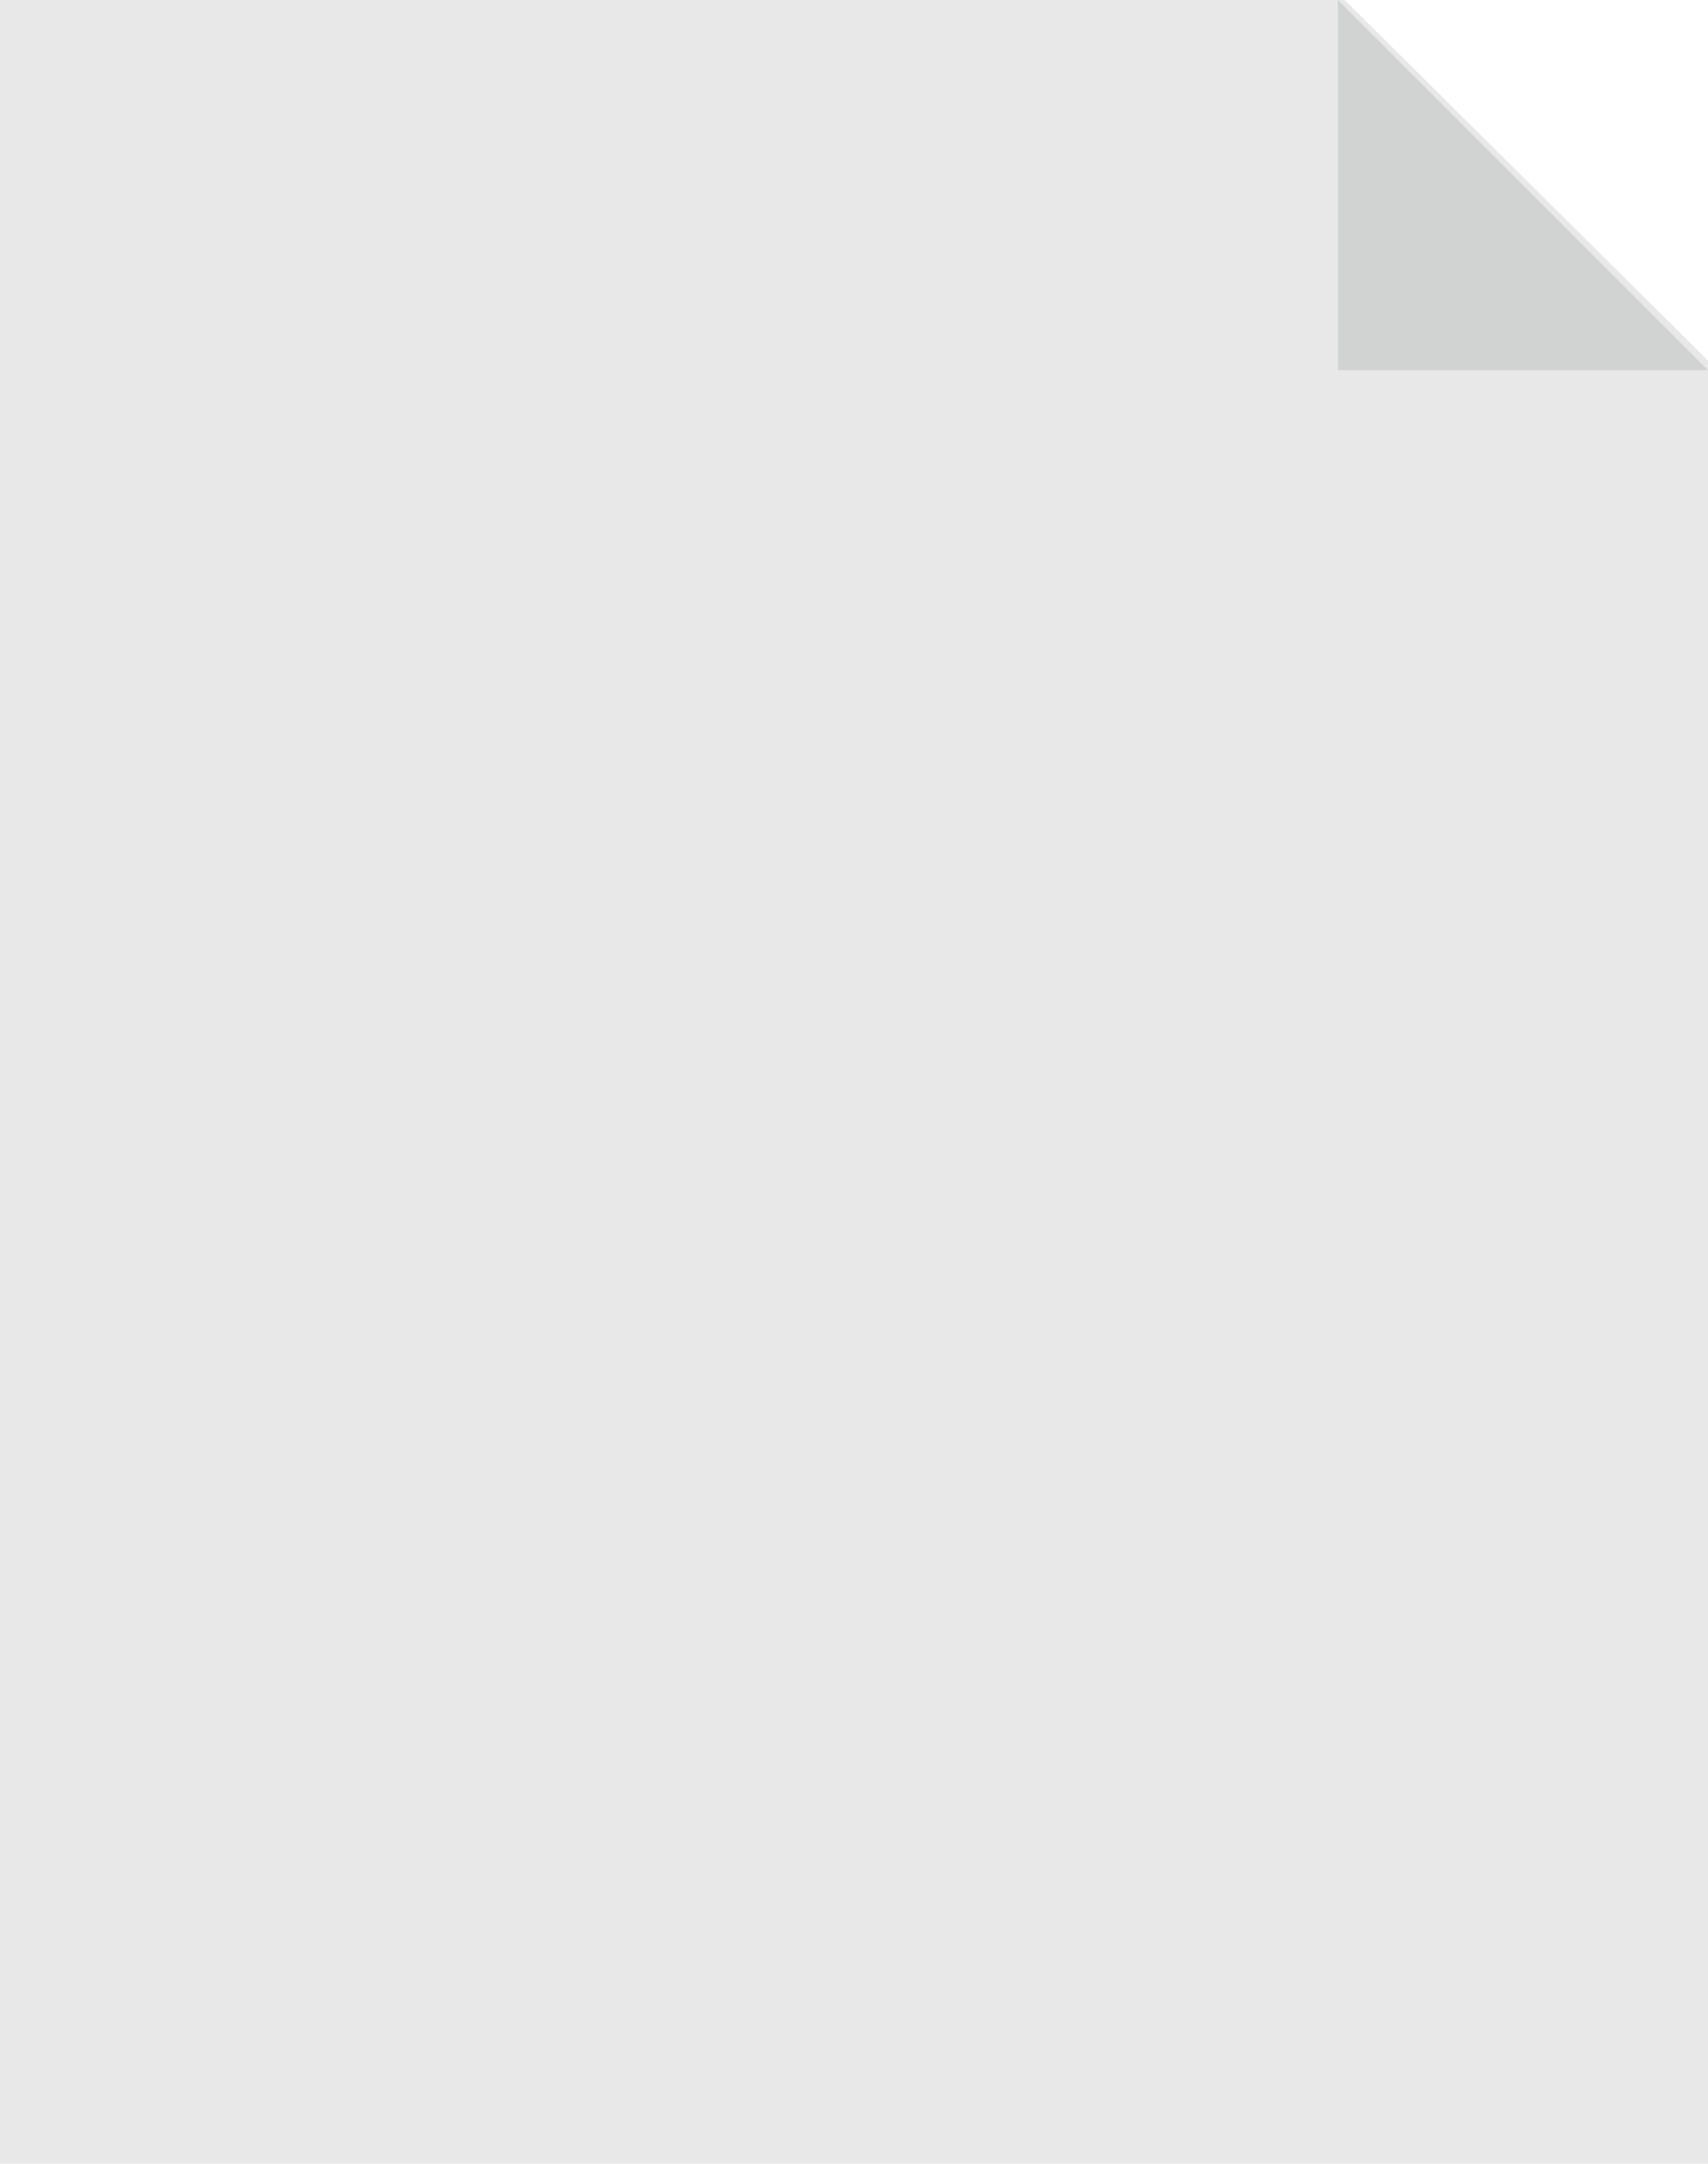 <?xml version="1.0" encoding="UTF-8"?><svg version="1.1" width="60px" height="76px" viewBox="0 0 60.0 76.0" xmlns="http://www.w3.org/2000/svg" xmlns:xlink="http://www.w3.org/1999/xlink"><defs><clipPath id="i0"><path d="M47.236,0 L60,12.665 L60,76 L0,76 L0,0 L47.236,0 Z"></path></clipPath><clipPath id="i1"><path d="M0,0 L13,13 L0,13 L0,0 Z"></path></clipPath></defs><g clip-path="url(#i0)"><polygon points="0,0 60,0 60,76 0,76 0,0" stroke="none" fill="#E8E8E8"></polygon></g><g transform="translate(47.0 0.0)"><g clip-path="url(#i1)"><polygon points="0,0 13,0 13,13 0,13 0,0" stroke="none" fill="#D1D3D3"></polygon></g></g></svg>